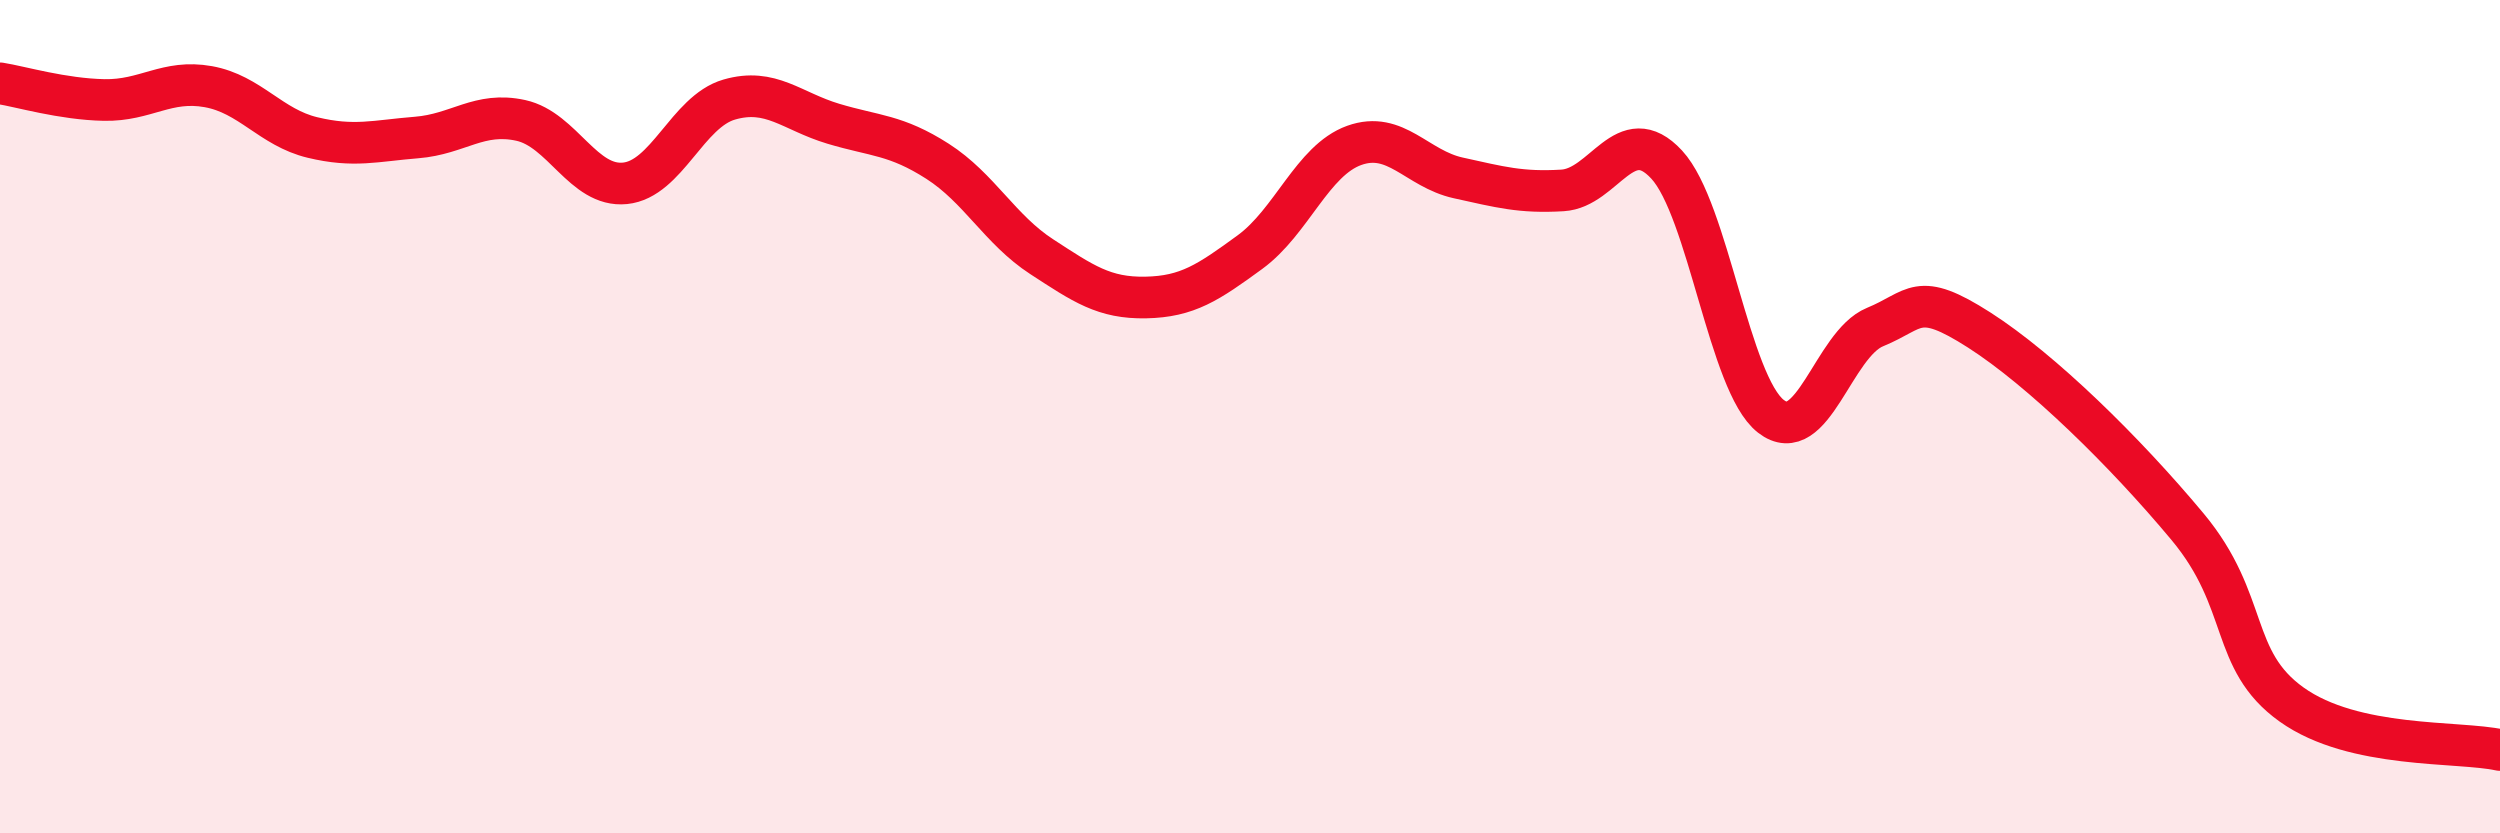 
    <svg width="60" height="20" viewBox="0 0 60 20" xmlns="http://www.w3.org/2000/svg">
      <path
        d="M 0,2 C 0.5,2.08 1.5,2.38 2.5,2.4 C 3.5,2.42 4,1.9 5,2.08 C 6,2.26 6.5,3.06 7.5,3.3 C 8.5,3.54 9,3.38 10,3.3 C 11,3.22 11.5,2.67 12.5,2.89 C 13.5,3.11 14,4.5 15,4.4 C 16,4.3 16.5,2.68 17.5,2.39 C 18.5,2.1 19,2.67 20,2.97 C 21,3.27 21.5,3.23 22.5,3.87 C 23.5,4.51 24,5.51 25,6.16 C 26,6.81 26.5,7.16 27.5,7.14 C 28.5,7.12 29,6.78 30,6.05 C 31,5.32 31.5,3.85 32.5,3.49 C 33.5,3.13 34,4.05 35,4.27 C 36,4.49 36.5,4.63 37.5,4.57 C 38.5,4.51 39,2.87 40,3.95 C 41,5.03 41.5,9.21 42.5,9.99 C 43.5,10.77 44,8.26 45,7.85 C 46,7.44 46,6.96 47.5,7.92 C 49,8.88 51,10.84 52.5,12.64 C 54,14.44 53.5,15.84 55,16.91 C 56.5,17.98 59,17.78 60,18L60 20L0 20Z"
        fill="#EB0A25"
        opacity="0.1"
        stroke-linecap="round"
        stroke-linejoin="round"
      />
      <path
        d="M 0,2 C 0.5,2.08 1.5,2.38 2.5,2.4 C 3.5,2.42 4,1.9 5,2.08 C 6,2.26 6.5,3.06 7.5,3.3 C 8.5,3.54 9,3.38 10,3.3 C 11,3.22 11.5,2.67 12.5,2.89 C 13.5,3.11 14,4.5 15,4.4 C 16,4.3 16.5,2.68 17.5,2.39 C 18.5,2.1 19,2.67 20,2.97 C 21,3.27 21.5,3.23 22.5,3.87 C 23.5,4.51 24,5.51 25,6.16 C 26,6.81 26.5,7.16 27.5,7.14 C 28.5,7.12 29,6.78 30,6.05 C 31,5.32 31.5,3.85 32.5,3.49 C 33.5,3.13 34,4.05 35,4.27 C 36,4.49 36.5,4.63 37.5,4.57 C 38.5,4.51 39,2.87 40,3.95 C 41,5.03 41.5,9.21 42.5,9.99 C 43.5,10.77 44,8.26 45,7.85 C 46,7.44 46,6.96 47.5,7.92 C 49,8.88 51,10.84 52.5,12.64 C 54,14.44 53.5,15.84 55,16.91 C 56.5,17.98 59,17.78 60,18"
        stroke="#EB0A25"
        stroke-width="1"
        fill="none"
        stroke-linecap="round"
        stroke-linejoin="round"
      />
    </svg>
  